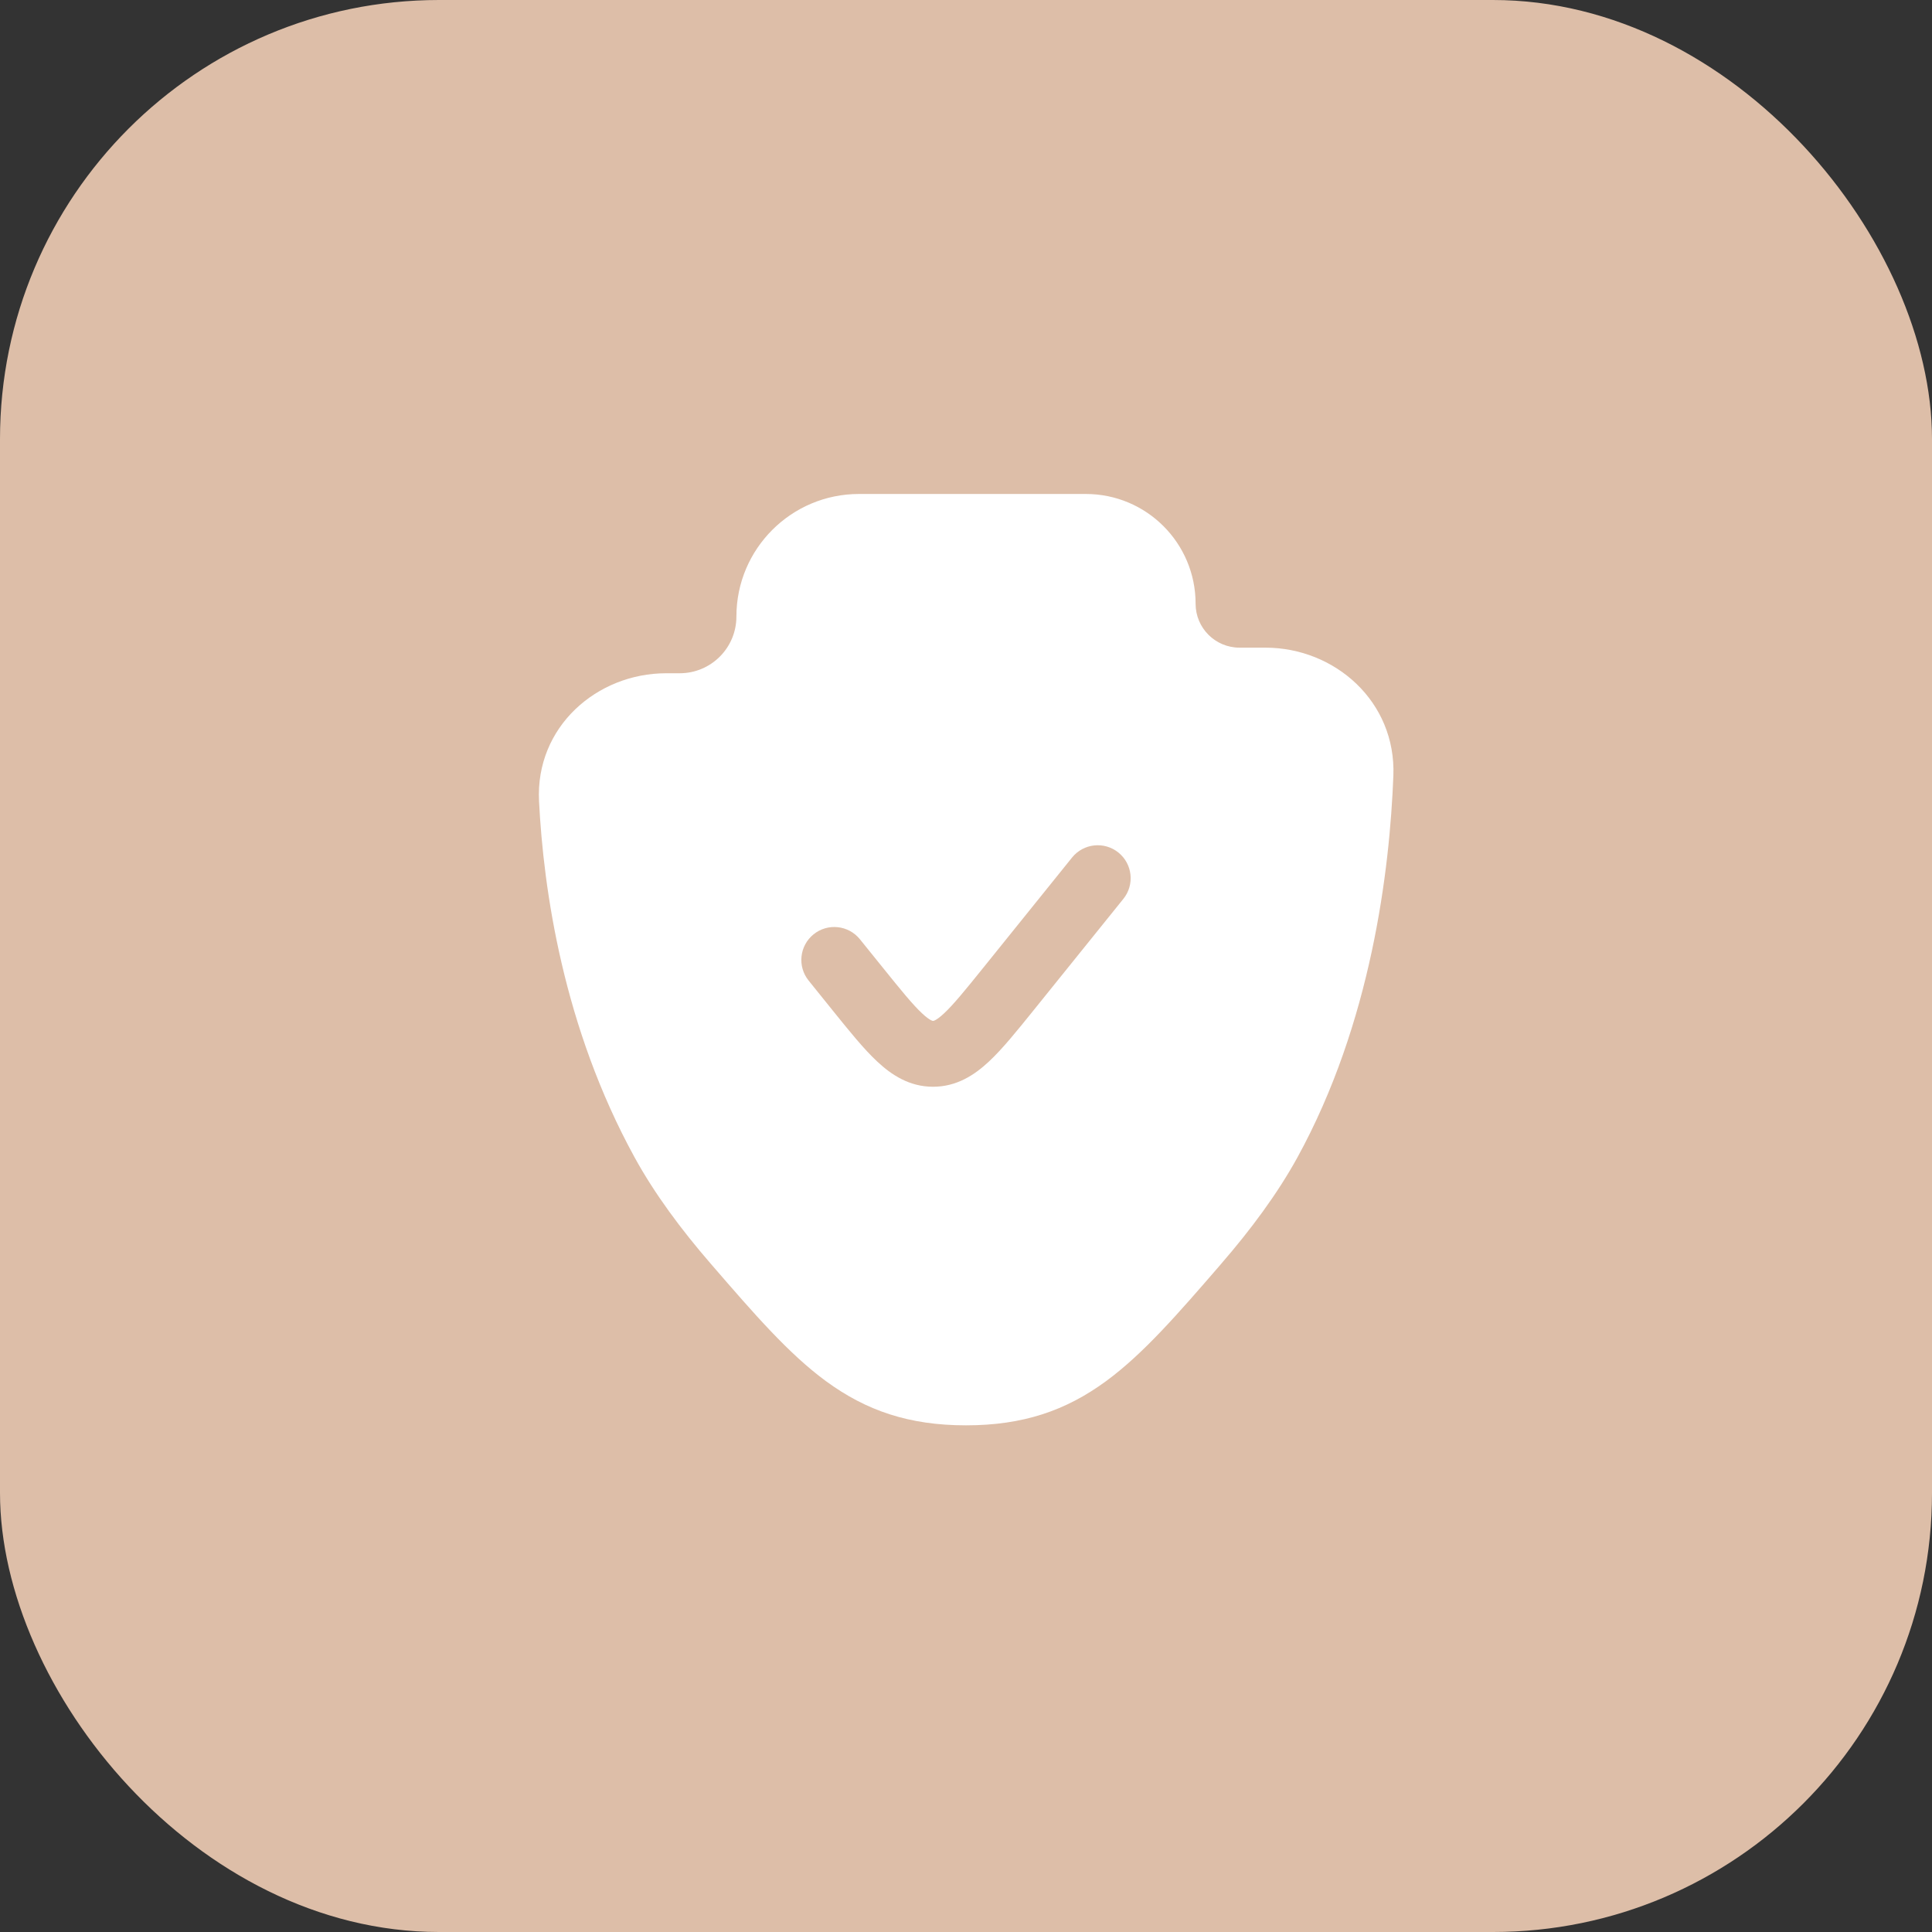 <?xml version="1.0" encoding="UTF-8"?> <svg xmlns="http://www.w3.org/2000/svg" width="44" height="44" viewBox="0 0 44 44" fill="none"><rect x="0" y="0" width="44" height="44" fill="#333333" stroke="none"/> <rect width="44" height="44" rx="10" fill="#DDBEA8"></rect> <path fill-rule="evenodd" clip-rule="evenodd" d="M16.771 14.042C16.771 12.5 18.021 11.25 19.563 11.25H24.729C26.11 11.25 27.229 12.369 27.229 13.75C27.229 14.302 27.677 14.75 28.229 14.75H28.818C30.403 14.75 31.797 15.98 31.733 17.666C31.65 19.827 31.23 23.293 29.547 26.361C29.09 27.192 28.481 28.009 27.822 28.77L27.773 28.828C26.825 29.923 26.035 30.836 25.185 31.458C24.272 32.127 23.296 32.461 22 32.461C20.704 32.461 19.729 32.127 18.815 31.458C17.965 30.836 17.175 29.923 16.228 28.828L16.178 28.77C15.519 28.009 14.91 27.192 14.454 26.361C12.825 23.392 12.378 20.258 12.276 18.247C12.191 16.553 13.595 15.333 15.171 15.333H15.48C16.193 15.333 16.771 14.755 16.771 14.042ZM25.584 20.471C25.844 20.148 25.793 19.676 25.471 19.416C25.148 19.156 24.676 19.207 24.416 19.529L22.395 22.038C21.98 22.553 21.718 22.875 21.5 23.079C21.397 23.175 21.332 23.217 21.294 23.236C21.266 23.25 21.256 23.25 21.251 23.25H21.249C21.244 23.25 21.234 23.25 21.206 23.236C21.168 23.217 21.103 23.175 21 23.079C20.782 22.875 20.521 22.553 20.106 22.038L19.584 21.391C19.324 21.069 18.852 21.018 18.529 21.278C18.207 21.538 18.156 22.01 18.416 22.332L18.97 23.02C19.343 23.482 19.671 23.89 19.977 24.175C20.305 24.482 20.712 24.75 21.25 24.75C21.788 24.75 22.195 24.482 22.523 24.175C22.829 23.89 23.157 23.482 23.53 23.02L25.584 20.471Z" fill="white"></path> </svg> 